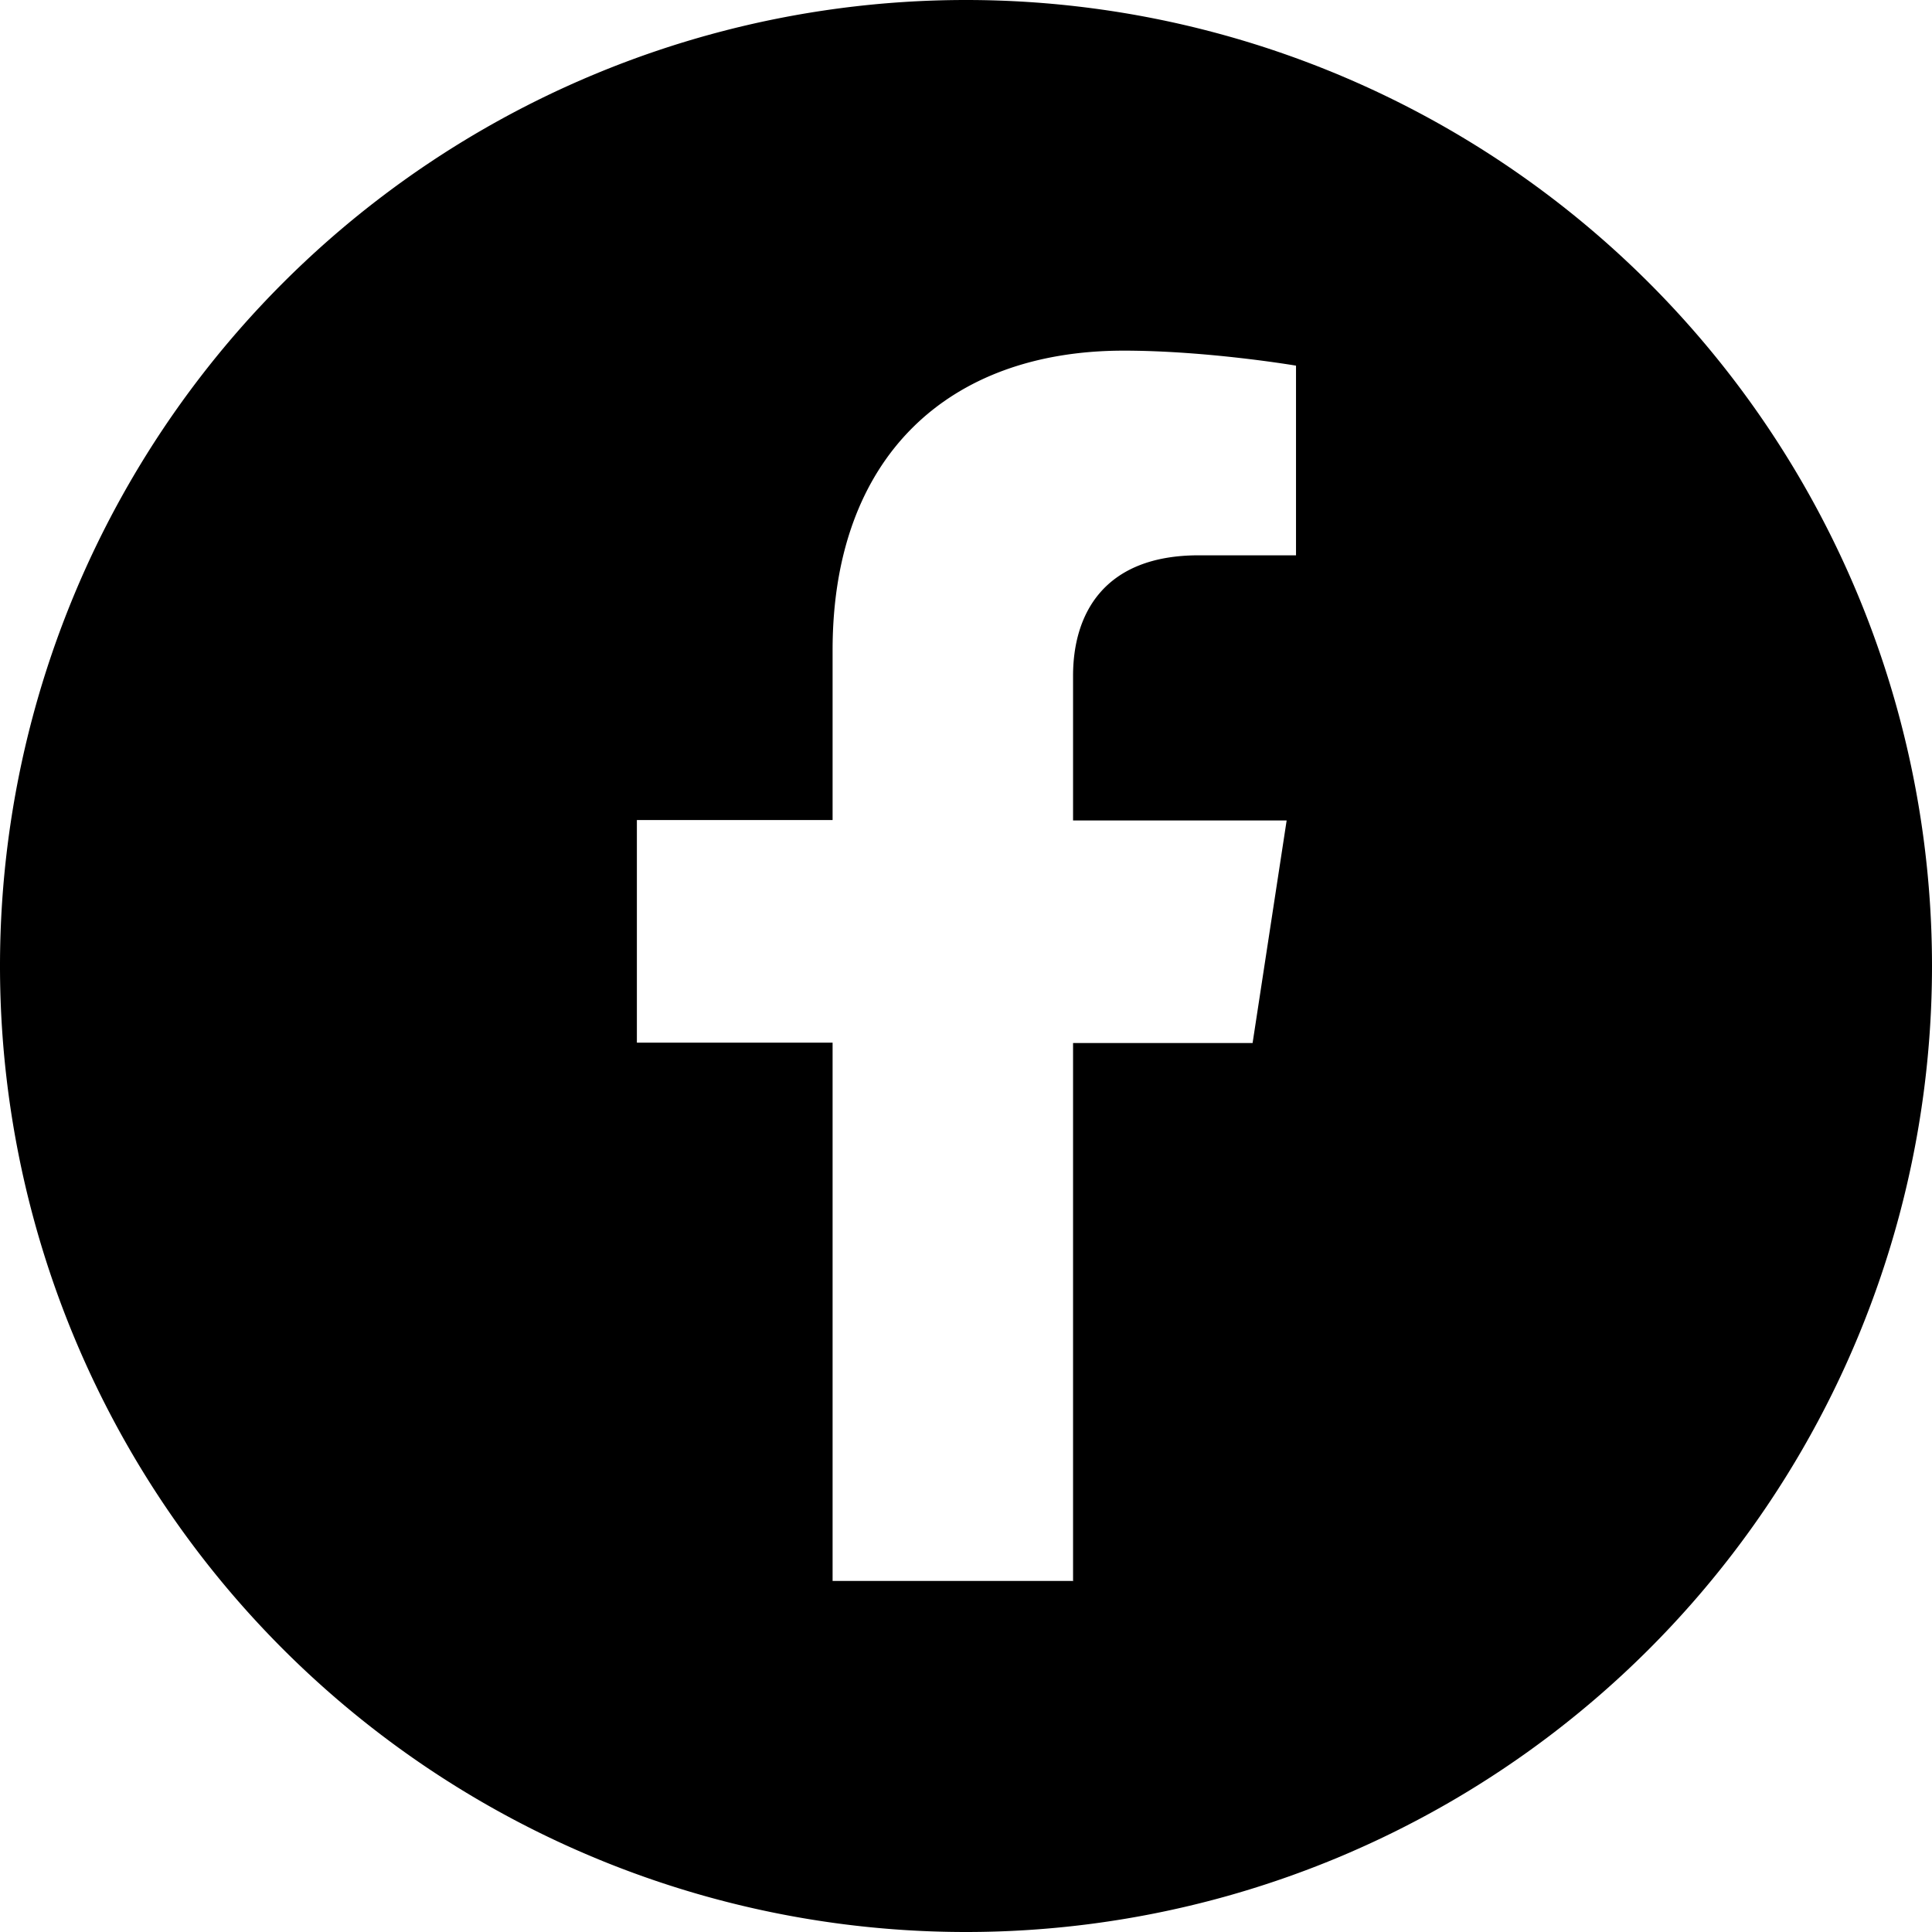 <?xml version="1.0" encoding="UTF-8" standalone="no"?>
<svg
   version="1.1"
   viewBox="0 0 47.66 47.66"
   id="svg132"
   width="47.66"
   height="47.66"
   sodipodi:docname="facebook-white.svg"
   inkscape:version="1.4.2 (ebf0e940d0, 2025-05-08)"
   xmlns:inkscape="http://www.inkscape.org/namespaces/inkscape"
   xmlns:sodipodi="http://sodipodi.sourceforge.net/DTD/sodipodi-0.dtd"
   xmlns="http://www.w3.org/2000/svg"
   xmlns:svg="http://www.w3.org/2000/svg">
  <sodipodi:namedview
     id="namedview1"
     pagecolor="#ffffff"
     bordercolor="#000000"
     borderopacity="0.25"
     inkscape:showpageshadow="2"
     inkscape:pageopacity="0.0"
     inkscape:pagecheckerboard="true"
     inkscape:deskcolor="#d1d1d1"
     inkscape:zoom="25.241293"
     inkscape:cx="23.869617"
     inkscape:cy="23.869617"
     inkscape:window-width="2516"
     inkscape:window-height="1412"
     inkscape:window-x="0"
     inkscape:window-y="0"
     inkscape:window-maximized="1"
     inkscape:current-layer="svg132" />
  <!-- Generator: Adobe Illustrator 29.8.1, SVG Export Plug-In . SVG Version: 2.1.1 Build 2)  -->
  <defs
     id="defs43">
    <style
       id="style1">
      .st0, .st1, .st2 {
        fill-rule: evenodd;
      }

      .st0, .st3 {
        fill: #fff;
      }

      .st4 {
        fill: url(#linear-gradient2);
      }

      .st5 {
        fill: url(#linear-gradient1);
      }

      .st6 {
        fill: url(#linear-gradient3);
      }

      .st7 {
        fill: url(#linear-gradient4);
      }

      .st8 {
        fill: url(#radial-gradient);
      }

      .st8, .st9, .st10, .st11, .st12, .st13, .st14, .st15, .st16, .st17, .st18, .st19, .st20, .st21, .st22, .st23, .st24, .st25, .st26, .st27, .st28, .st29, .st30, .st31, .st32, .st33, .st34, .st35, .st36, .st37 {
        mix-blend-mode: multiply;
        opacity: .8;
      }

      .st38 {
        fill: url(#linear-gradient);
      }

      .st39 {
        isolation: isolate;
      }

      .st9 {
        fill: url(#radial-gradient1);
      }

      .st10 {
        fill: url(#radial-gradient5);
      }

      .st11 {
        fill: url(#radial-gradient7);
      }

      .st12 {
        fill: url(#radial-gradient4);
      }

      .st13 {
        fill: url(#radial-gradient2);
      }

      .st14 {
        fill: url(#radial-gradient9);
      }

      .st15 {
        fill: url(#radial-gradient6);
      }

      .st16 {
        fill: url(#radial-gradient8);
      }

      .st17 {
        fill: url(#radial-gradient3);
      }

      .st1 {
        fill: #00c9d0;
      }

      .st40 {
        fill: url(#Degradado_sin_nombre_7);
      }

      .st41 {
        fill: url(#Degradado_sin_nombre_6);
      }

      .st42 {
        fill: url(#Degradado_sin_nombre_5);
      }

      .st43 {
        fill: url(#Degradado_sin_nombre_8);
      }

      .st44 {
        fill: url(#Degradado_sin_nombre_9);
      }

      .st45 {
        fill: url(#Degradado_sin_nombre_3);
      }

      .st46 {
        fill: url(#Degradado_sin_nombre_18);
      }

      .st47 {
        fill: url(#Degradado_sin_nombre_10);
      }

      .st48 {
        fill: url(#Degradado_sin_nombre_11);
      }

      .st49 {
        fill: url(#Degradado_sin_nombre_12);
      }

      .st2 {
        fill: #ff1753;
      }

      .st18 {
        fill: url(#radial-gradient28);
      }

      .st19 {
        fill: url(#radial-gradient29);
      }

      .st20 {
        fill: url(#radial-gradient19);
      }

      .st21 {
        fill: url(#radial-gradient13);
      }

      .st22 {
        fill: url(#radial-gradient14);
      }

      .st23 {
        fill: url(#radial-gradient11);
      }

      .st24 {
        fill: url(#radial-gradient15);
      }

      .st25 {
        fill: url(#radial-gradient18);
      }

      .st26 {
        fill: url(#radial-gradient10);
      }

      .st27 {
        fill: url(#radial-gradient16);
      }

      .st28 {
        fill: url(#radial-gradient17);
      }

      .st29 {
        fill: url(#radial-gradient12);
      }

      .st30 {
        fill: url(#radial-gradient21);
      }

      .st31 {
        fill: url(#radial-gradient24);
      }

      .st32 {
        fill: url(#radial-gradient27);
      }

      .st33 {
        fill: url(#radial-gradient25);
      }

      .st34 {
        fill: url(#radial-gradient26);
      }

      .st35 {
        fill: url(#radial-gradient20);
      }

      .st36 {
        fill: url(#radial-gradient23);
      }

      .st37 {
        fill: url(#radial-gradient22);
      }
    </style>
    <filter
       style="color-interpolation-filters:sRGB;"
       inkscape:label="Invert"
       id="filter2"
       x="0"
       y="0"
       width="1"
       height="1">
      <feColorMatrix
         type="hueRotate"
         values="180"
         result="color1"
         id="feColorMatrix1" />
      <feColorMatrix
         values="-1 0 0 0 1 0 -1 0 0 1 0 0 -1 0 1 -0.21 -0.72 -0.07 2 0 "
         result="color2"
         id="feColorMatrix2" />
    </filter>
  </defs>
  <path
     id="circle122"
     style="isolation:isolate;filter:url(#filter2)"
     d="M 23.83 0 A 23.83 23.83 0 0 0 0 23.83 A 23.83 23.83 0 0 0 23.83 47.66 A 23.83 23.83 0 0 0 47.66 23.83 A 23.83 23.83 0 0 0 23.83 0 z M 27.721 8.65 C 29.791 8.65 31.971 9.02 31.971 9.02 L 31.971 13.699 L 29.57 13.699 C 27.21 13.699 26.471 15.17 26.471 16.67 L 26.471 20.24 L 31.74 20.24 L 30.9 25.73 L 26.471 25.73 L 26.471 39 L 26.48 39 L 26.471 39.01 L 26.471 39 L 20.539 39 L 20.539 25.721 L 15.711 25.721 L 15.711 20.23 L 20.539 20.23 L 20.539 16.039 C 20.539 11.279 23.381 8.65 27.721 8.65 z " />
</svg>
